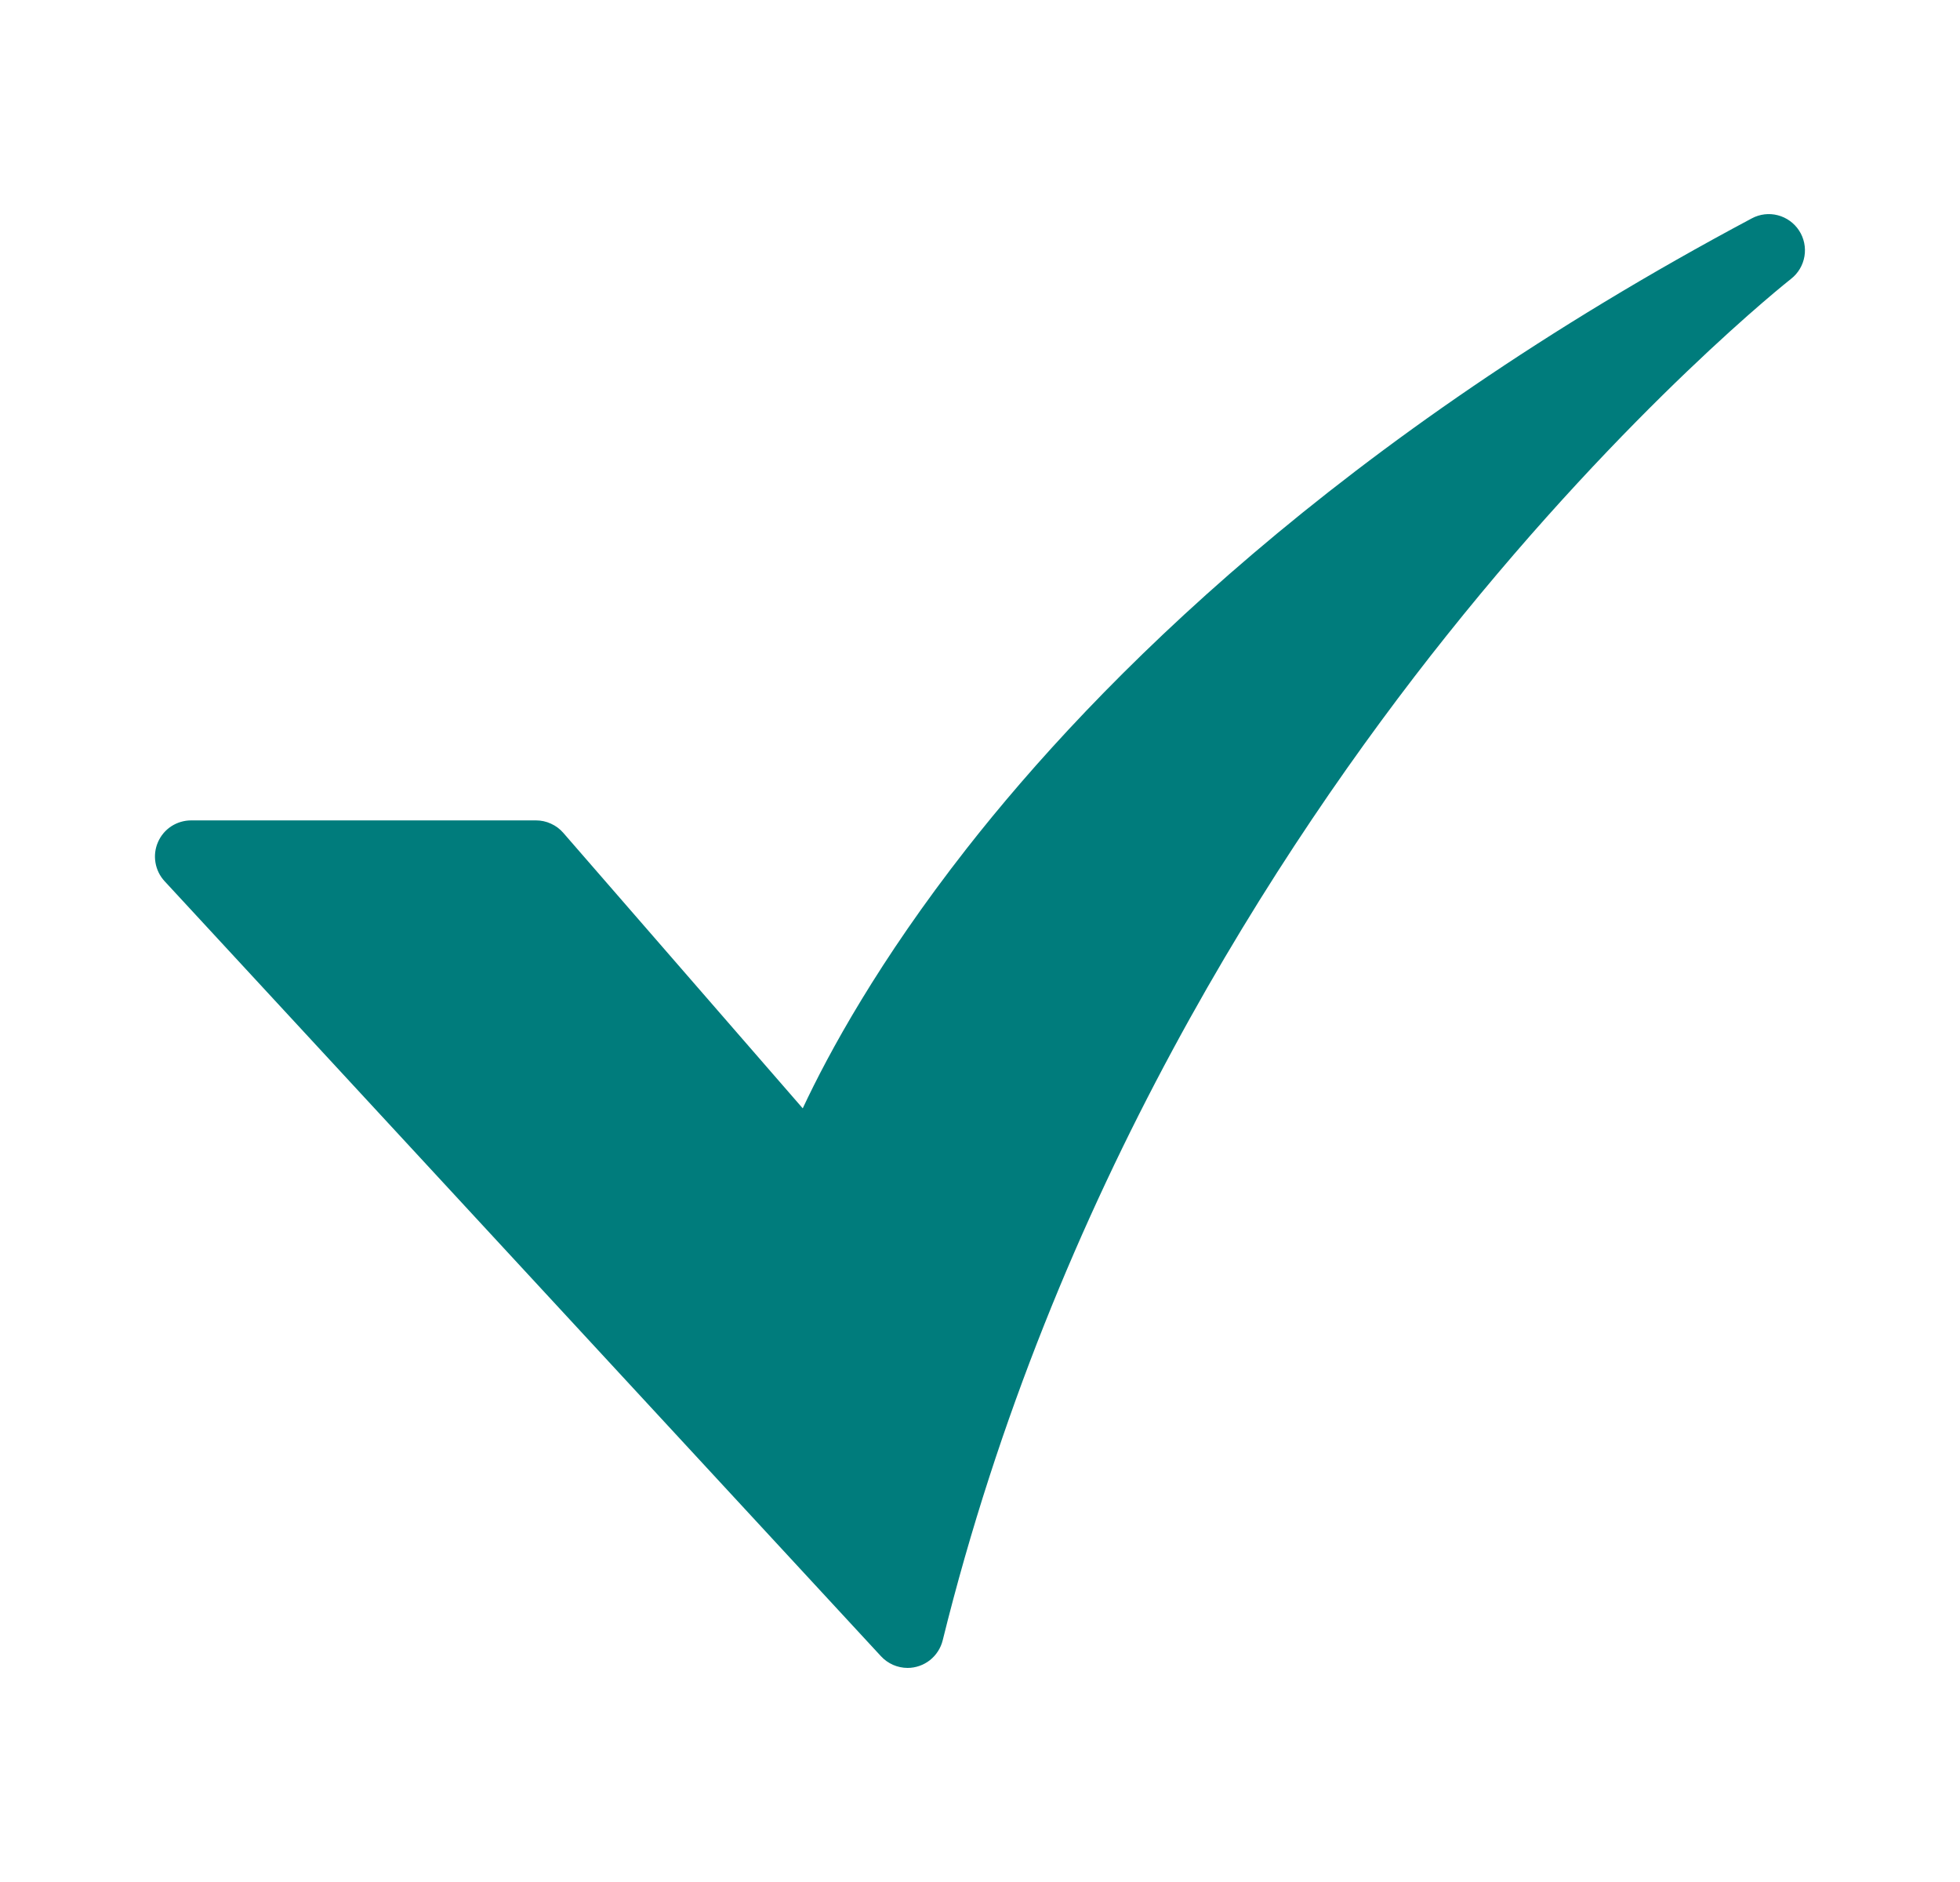 <svg xmlns="http://www.w3.org/2000/svg" width="25" height="24" viewBox="0 0 25 24" fill="none"><path d="M11.576 21.27C11.512 21.27 11.449 21.256 11.391 21.231C11.333 21.205 11.28 21.168 11.237 21.121L2.099 11.237C2.038 11.171 1.998 11.089 1.983 11C1.968 10.912 1.979 10.821 2.015 10.739C2.051 10.656 2.11 10.586 2.185 10.537C2.261 10.488 2.348 10.462 2.438 10.462H6.837C6.903 10.462 6.968 10.476 7.028 10.504C7.088 10.531 7.142 10.571 7.185 10.621L10.239 14.134C10.569 13.429 11.208 12.254 12.329 10.822C13.986 8.706 17.069 5.594 22.344 2.785C22.446 2.73 22.565 2.716 22.676 2.745C22.788 2.774 22.885 2.844 22.948 2.941C23.011 3.038 23.035 3.155 23.016 3.268C22.997 3.382 22.936 3.485 22.845 3.556C22.825 3.572 20.791 5.173 18.45 8.107C16.296 10.806 13.433 15.22 12.024 20.919C11.999 21.019 11.941 21.108 11.86 21.172C11.779 21.235 11.679 21.27 11.576 21.27L11.576 21.27Z" fill="#007C7C"></path></svg>